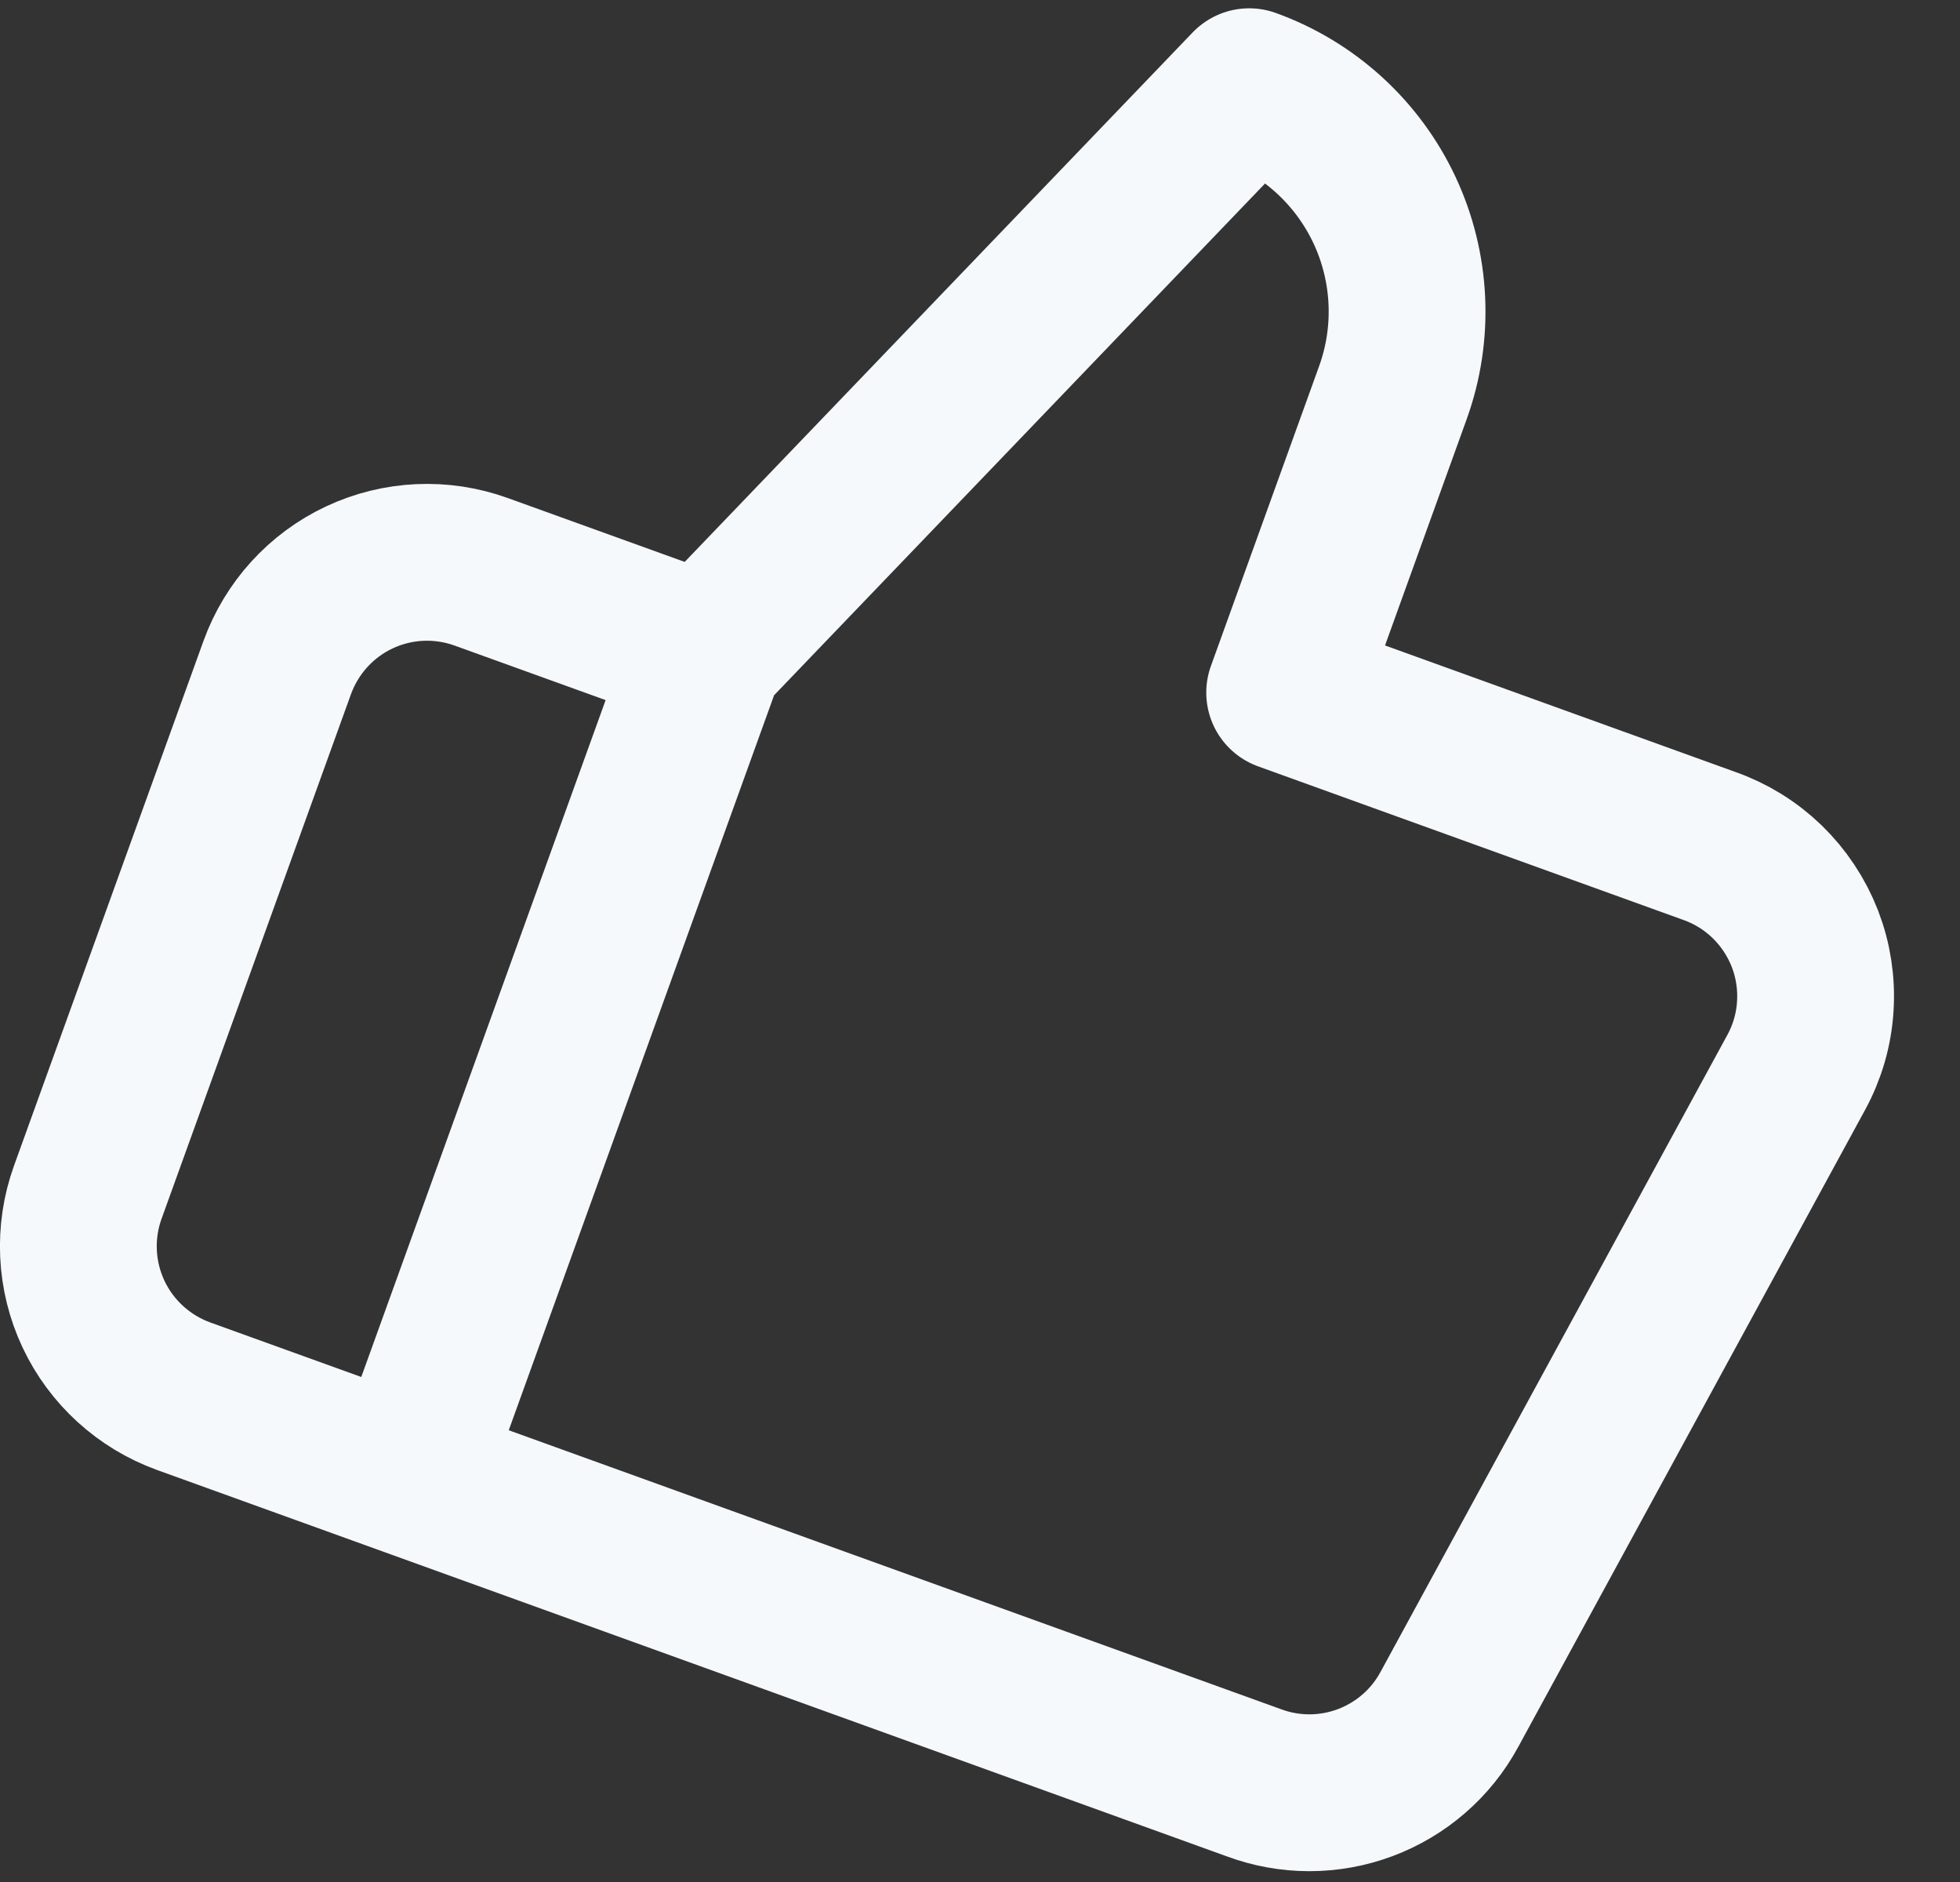 <svg width="25" height="24" viewBox="0 0 25 24" fill="none" xmlns="http://www.w3.org/2000/svg">
    <rect x="0" y="0" width="25" height="24" fill="#333333" stroke="none"/>
    <path d="M9.005 8.327L15.934 1.106C16.695 1.381 17.315 1.946 17.659 2.678C18.002 3.41 18.041 4.248 17.766 5.009L16.386 8.832L21.795 10.785C22.073 10.882 22.327 11.038 22.539 11.243C22.75 11.448 22.915 11.696 23.022 11.971C23.128 12.246 23.173 12.54 23.154 12.834C23.136 13.128 23.053 13.415 22.912 13.674L18.487 21.799C18.254 22.23 17.872 22.561 17.413 22.733C16.954 22.905 16.448 22.905 15.989 22.733L5.209 18.84M9.005 8.327L5.209 18.84M9.005 8.327L6.138 7.292C5.631 7.109 5.072 7.134 4.584 7.363C4.096 7.592 3.72 8.006 3.536 8.513L1.12 15.203C0.937 15.71 0.963 16.269 1.192 16.757C1.421 17.244 1.835 17.621 2.342 17.805L5.209 18.84" stroke="#F5F9FB" stroke-width="2" stroke-linecap="round" stroke-linejoin="round"/>
</svg>
